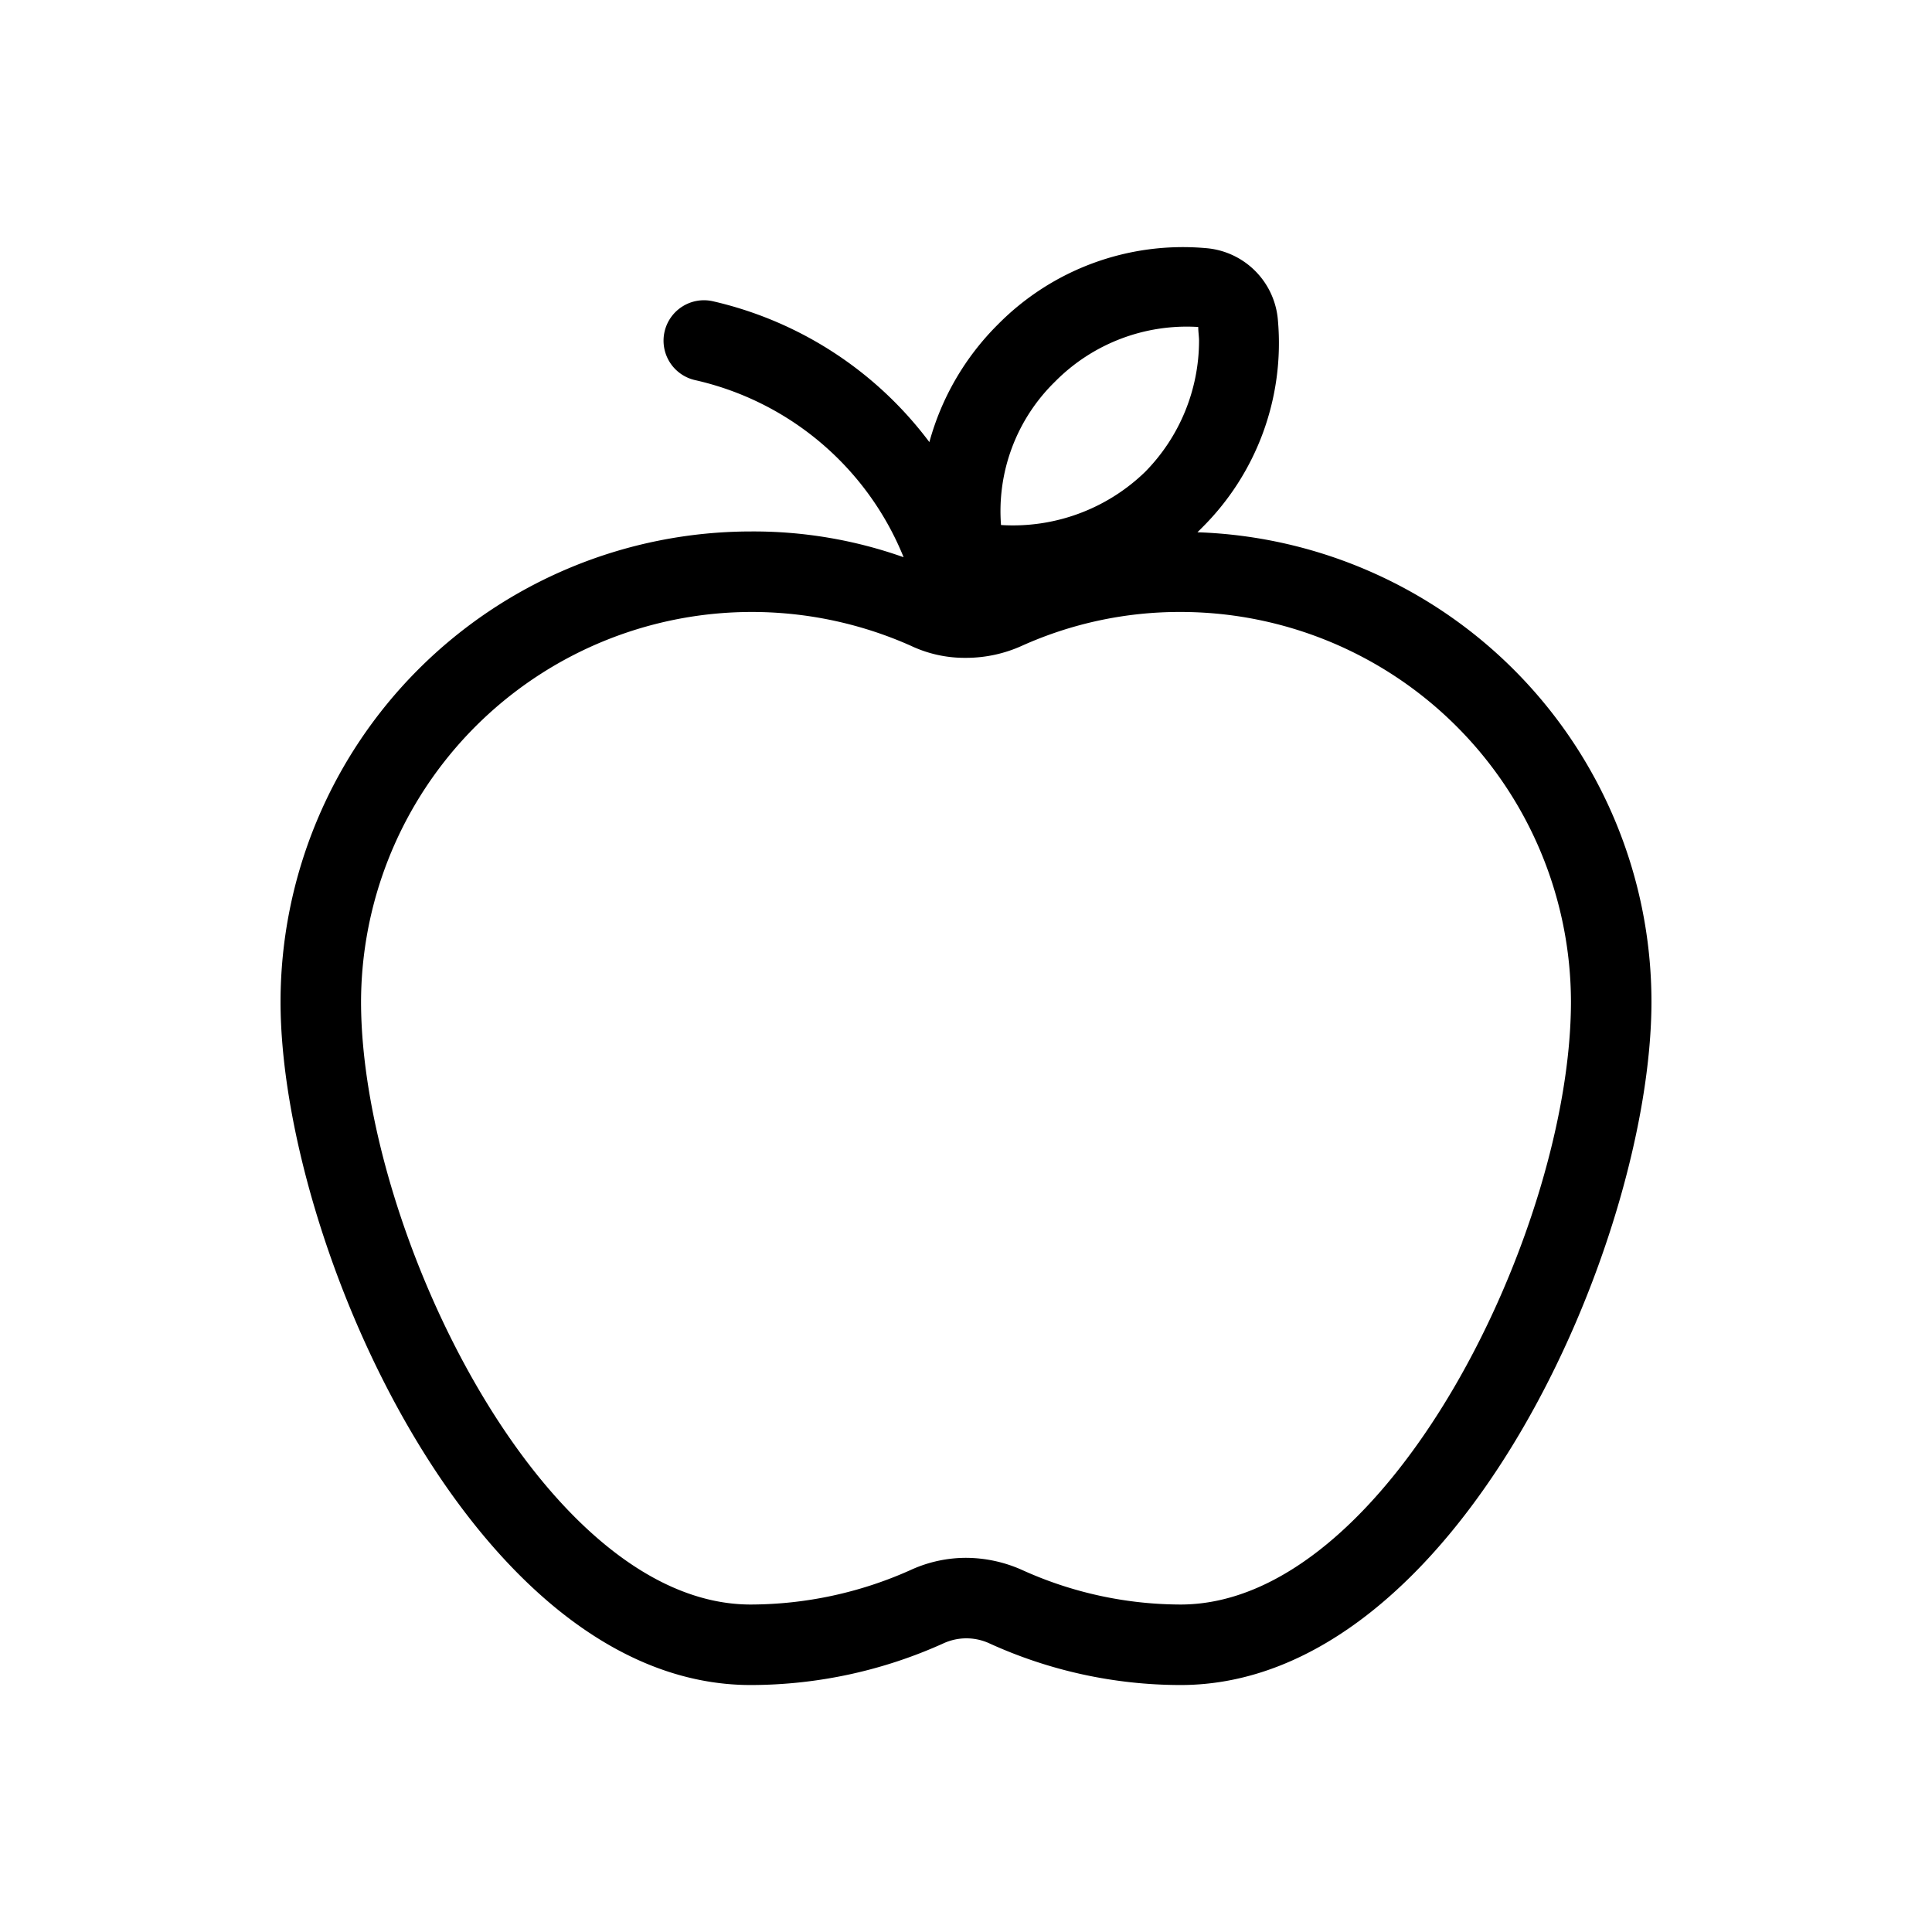 <?xml version="1.0" encoding="utf-8"?>
<!-- Generator: www.svgicons.com -->
<svg xmlns="http://www.w3.org/2000/svg" width="800" height="800" viewBox="0 0 24 24">
<path fill="currentColor" d="m14.875 6.612l.05-.05a3.229 3.229 0 0 0 .95-2.58a.976.976 0 0 0-.9-.9a3.229 3.229 0 0 0-2.58.95a3.279 3.279 0 0 0-.85 1.46a4.661 4.661 0 0 0-2.69-1.75a.5.5 0 1 0-.22.98a3.664 3.664 0 0 1 2.59 2.2a5.577 5.577 0 0 0-1.9-.32a5.847 5.847 0 0 0-5.84 5.84c0 2.98 2.41 8.49 5.84 8.49a5.821 5.821 0 0 0 2.4-.52a.683.683 0 0 1 .56 0a5.73 5.73 0 0 0 2.38.52c3.44 0 5.85-5.51 5.85-8.49a5.838 5.838 0 0 0-5.64-5.83m-1.77-1.87a2.3 2.3 0 0 1 1.78-.68c0 .06.01.12.01.17a2.326 2.326 0 0 1-.67 1.63a2.359 2.359 0 0 1-1.79.66a2.247 2.247 0 0 1 .67-1.78m1.56 15.19a4.787 4.787 0 0 1-1.97-.43a1.718 1.718 0 0 0-.69-.15a1.649 1.649 0 0 0-.69.15a4.879 4.879 0 0 1-1.99.43c-2.58 0-4.84-4.67-4.84-7.49a4.855 4.855 0 0 1 6.83-4.42a1.56 1.56 0 0 0 .67.15h.02a1.683 1.683 0 0 0 .69-.15a4.777 4.777 0 0 1 1.97-.42a4.852 4.852 0 0 1 4.85 4.84c0 2.82-2.27 7.49-4.85 7.49"/>
</svg>